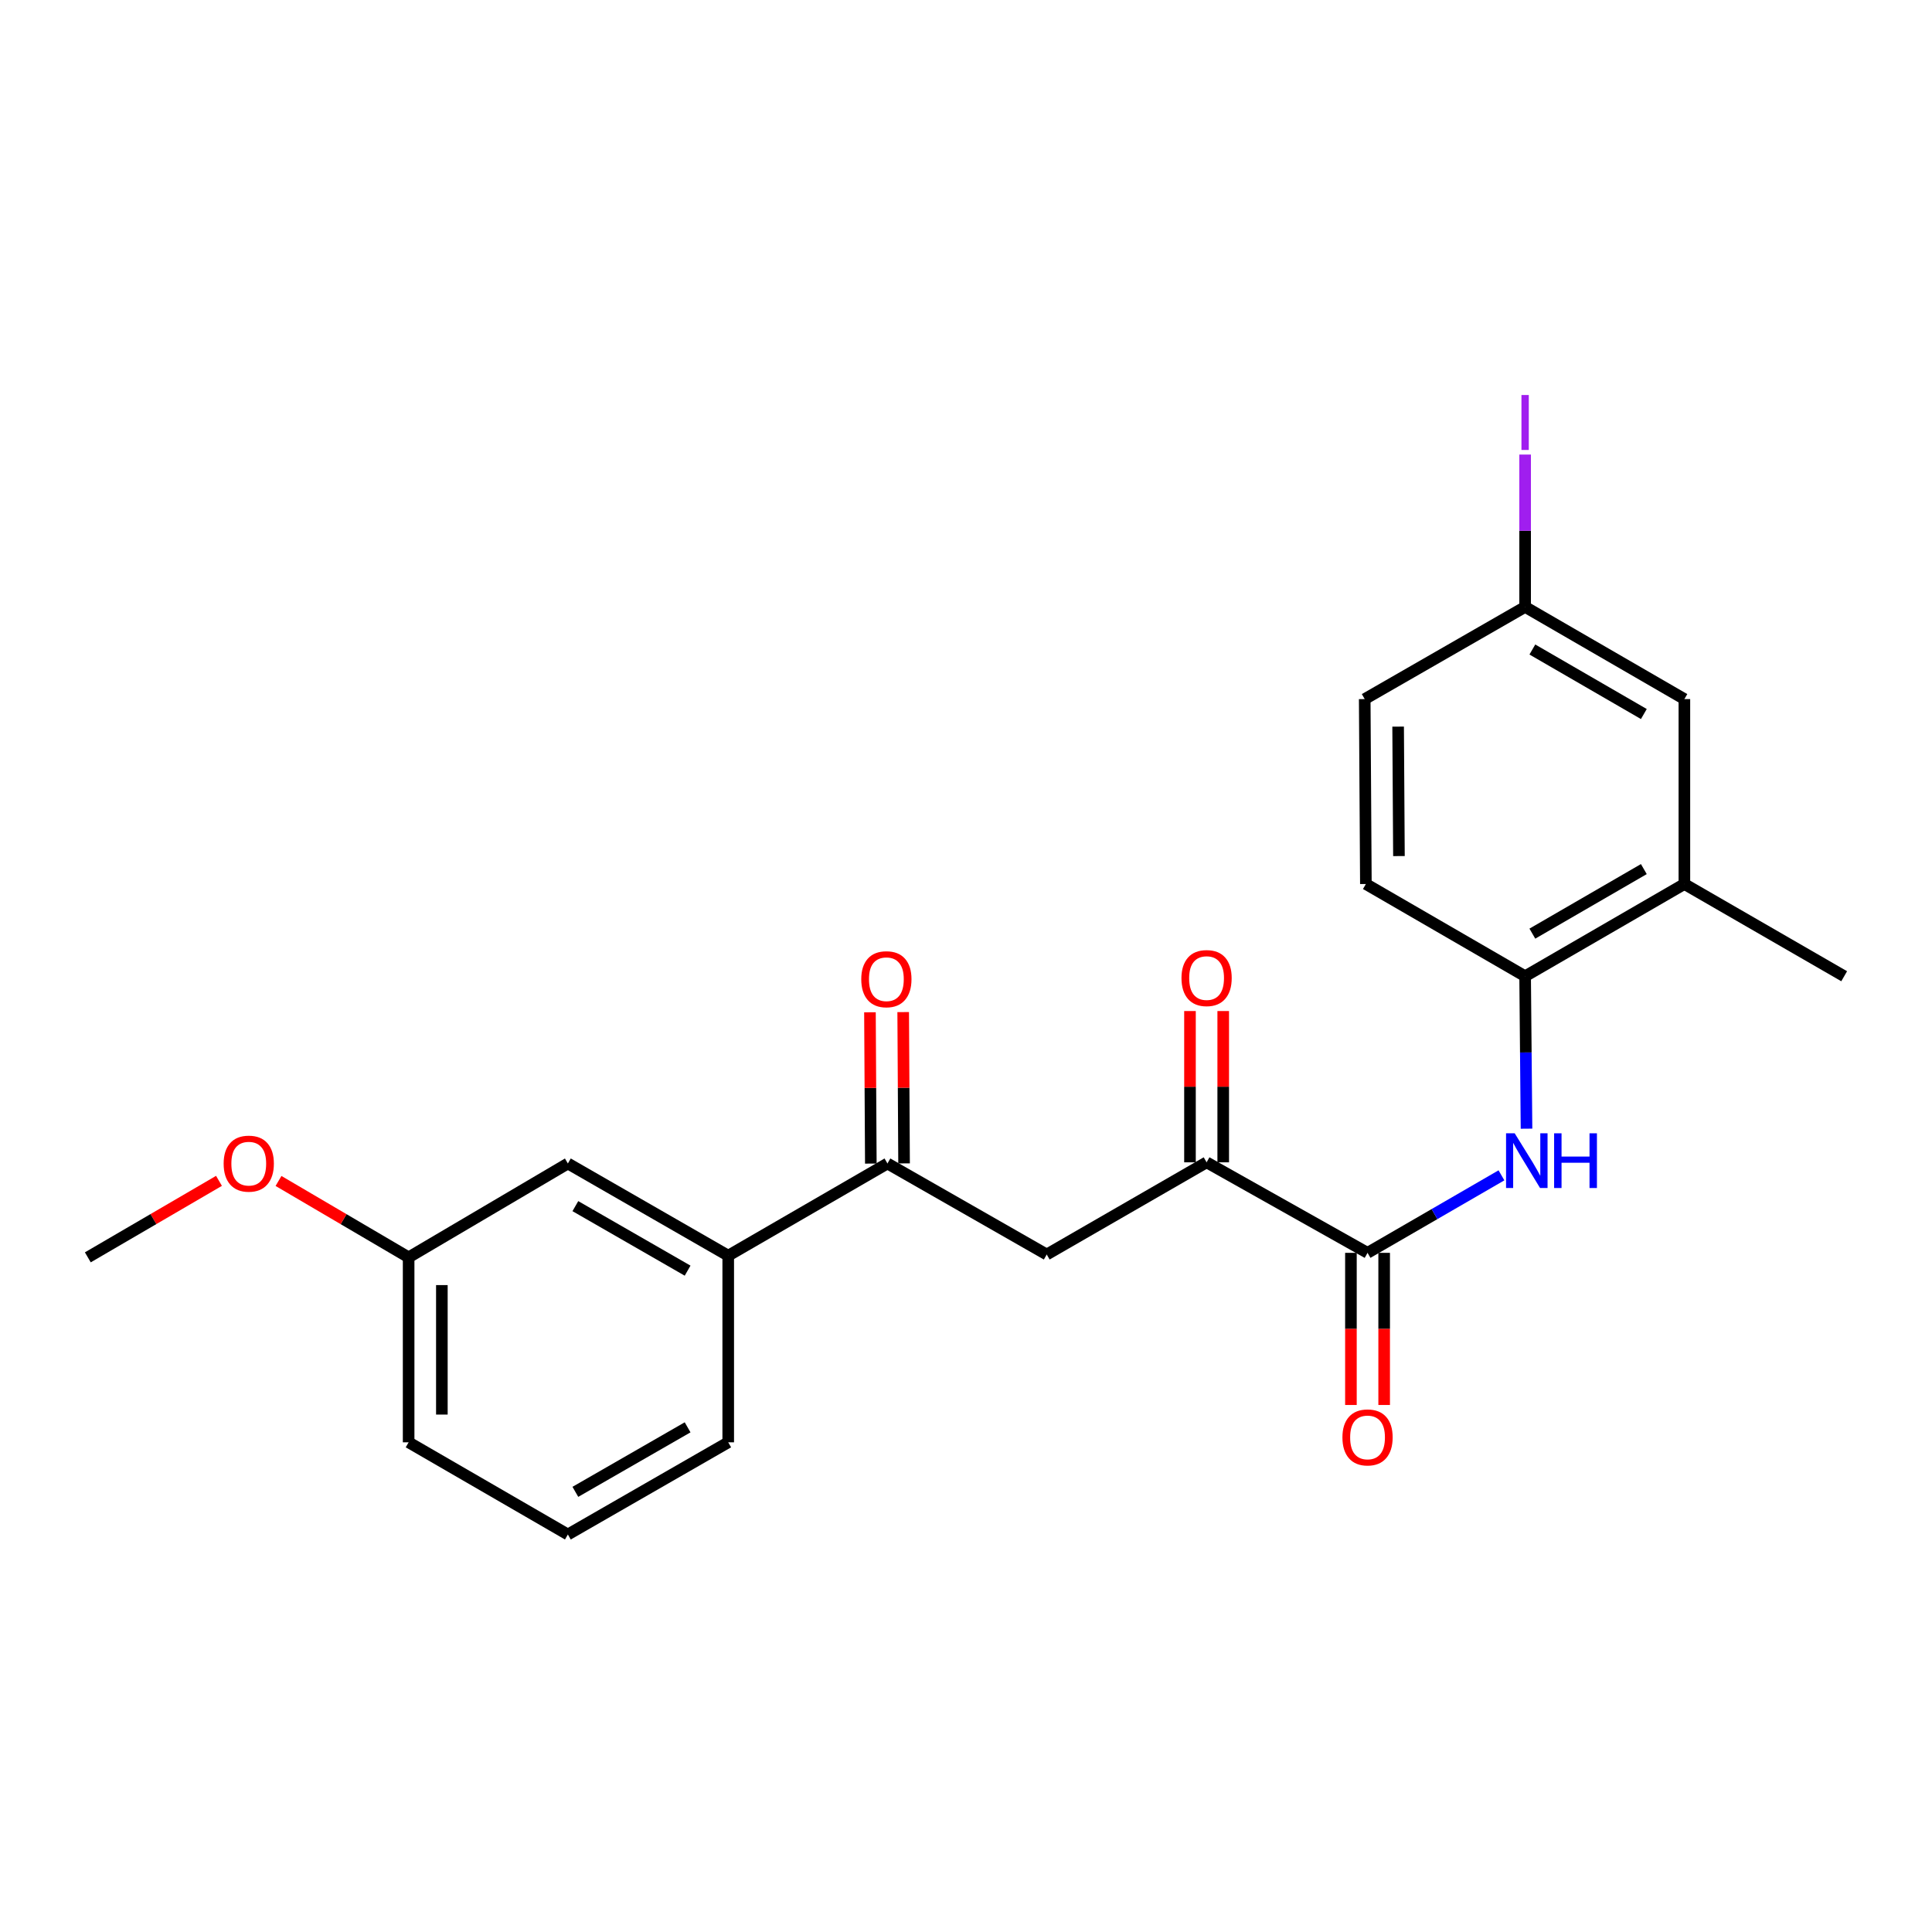 <?xml version='1.0' encoding='iso-8859-1'?>
<svg version='1.1' baseProfile='full'
              xmlns='http://www.w3.org/2000/svg'
                      xmlns:rdkit='http://www.rdkit.org/xml'
                      xmlns:xlink='http://www.w3.org/1999/xlink'
                  xml:space='preserve'
width='1000px' height='1000px' viewBox='0 0 1000 1000'>
<!-- END OF HEADER -->
<rect style='opacity:1.0;fill:#FFFFFF;stroke:none' width='1000' height='1000' x='0' y='0'> </rect>
<path class='bond-0' d='M 707.838,648.469 L 742.494,628.411' style='fill:none;fill-rule:evenodd;stroke:#000000;stroke-width:6px;stroke-linecap:butt;stroke-linejoin:miter;stroke-opacity:1' />
<path class='bond-0' d='M 742.494,628.411 L 777.15,608.352' style='fill:none;fill-rule:evenodd;stroke:#0000FF;stroke-width:6px;stroke-linecap:butt;stroke-linejoin:miter;stroke-opacity:1' />
<path class='bond-1' d='M 707.838,648.469 L 624.534,601.618' style='fill:none;fill-rule:evenodd;stroke:#000000;stroke-width:6px;stroke-linecap:butt;stroke-linejoin:miter;stroke-opacity:1' />
<path class='bond-7' d='M 699.236,648.469 L 699.236,687.841' style='fill:none;fill-rule:evenodd;stroke:#000000;stroke-width:6px;stroke-linecap:butt;stroke-linejoin:miter;stroke-opacity:1' />
<path class='bond-7' d='M 699.236,687.841 L 699.236,727.214' style='fill:none;fill-rule:evenodd;stroke:#FF0000;stroke-width:6px;stroke-linecap:butt;stroke-linejoin:miter;stroke-opacity:1' />
<path class='bond-7' d='M 716.439,648.469 L 716.439,687.841' style='fill:none;fill-rule:evenodd;stroke:#000000;stroke-width:6px;stroke-linecap:butt;stroke-linejoin:miter;stroke-opacity:1' />
<path class='bond-7' d='M 716.439,687.841 L 716.439,727.214' style='fill:none;fill-rule:evenodd;stroke:#FF0000;stroke-width:6px;stroke-linecap:butt;stroke-linejoin:miter;stroke-opacity:1' />
<path class='bond-4' d='M 790.12,584.211 L 789.761,544.755' style='fill:none;fill-rule:evenodd;stroke:#0000FF;stroke-width:6px;stroke-linecap:butt;stroke-linejoin:miter;stroke-opacity:1' />
<path class='bond-4' d='M 789.761,544.755 L 789.401,505.298' style='fill:none;fill-rule:evenodd;stroke:#000000;stroke-width:6px;stroke-linecap:butt;stroke-linejoin:miter;stroke-opacity:1' />
<path class='bond-2' d='M 624.534,601.618 L 541.785,649.329' style='fill:none;fill-rule:evenodd;stroke:#000000;stroke-width:6px;stroke-linecap:butt;stroke-linejoin:miter;stroke-opacity:1' />
<path class='bond-10' d='M 633.136,601.618 L 633.136,562.466' style='fill:none;fill-rule:evenodd;stroke:#000000;stroke-width:6px;stroke-linecap:butt;stroke-linejoin:miter;stroke-opacity:1' />
<path class='bond-10' d='M 633.136,562.466 L 633.136,523.314' style='fill:none;fill-rule:evenodd;stroke:#FF0000;stroke-width:6px;stroke-linecap:butt;stroke-linejoin:miter;stroke-opacity:1' />
<path class='bond-10' d='M 615.933,601.618 L 615.933,562.466' style='fill:none;fill-rule:evenodd;stroke:#000000;stroke-width:6px;stroke-linecap:butt;stroke-linejoin:miter;stroke-opacity:1' />
<path class='bond-10' d='M 615.933,562.466 L 615.933,523.314' style='fill:none;fill-rule:evenodd;stroke:#FF0000;stroke-width:6px;stroke-linecap:butt;stroke-linejoin:miter;stroke-opacity:1' />
<path class='bond-3' d='M 541.785,649.329 L 459.342,602.22' style='fill:none;fill-rule:evenodd;stroke:#000000;stroke-width:6px;stroke-linecap:butt;stroke-linejoin:miter;stroke-opacity:1' />
<path class='bond-5' d='M 459.342,602.22 L 376.928,649.931' style='fill:none;fill-rule:evenodd;stroke:#000000;stroke-width:6px;stroke-linecap:butt;stroke-linejoin:miter;stroke-opacity:1' />
<path class='bond-11' d='M 467.944,602.17 L 467.717,563.013' style='fill:none;fill-rule:evenodd;stroke:#000000;stroke-width:6px;stroke-linecap:butt;stroke-linejoin:miter;stroke-opacity:1' />
<path class='bond-11' d='M 467.717,563.013 L 467.489,523.857' style='fill:none;fill-rule:evenodd;stroke:#FF0000;stroke-width:6px;stroke-linecap:butt;stroke-linejoin:miter;stroke-opacity:1' />
<path class='bond-11' d='M 450.741,602.27 L 450.513,563.113' style='fill:none;fill-rule:evenodd;stroke:#000000;stroke-width:6px;stroke-linecap:butt;stroke-linejoin:miter;stroke-opacity:1' />
<path class='bond-11' d='M 450.513,563.113 L 450.286,523.956' style='fill:none;fill-rule:evenodd;stroke:#FF0000;stroke-width:6px;stroke-linecap:butt;stroke-linejoin:miter;stroke-opacity:1' />
<path class='bond-6' d='M 789.401,505.298 L 871.835,457.567' style='fill:none;fill-rule:evenodd;stroke:#000000;stroke-width:6px;stroke-linecap:butt;stroke-linejoin:miter;stroke-opacity:1' />
<path class='bond-6' d='M 793.146,483.25 L 850.849,449.839' style='fill:none;fill-rule:evenodd;stroke:#000000;stroke-width:6px;stroke-linecap:butt;stroke-linejoin:miter;stroke-opacity:1' />
<path class='bond-12' d='M 789.401,505.298 L 706.977,457.567' style='fill:none;fill-rule:evenodd;stroke:#000000;stroke-width:6px;stroke-linecap:butt;stroke-linejoin:miter;stroke-opacity:1' />
<path class='bond-9' d='M 376.928,649.931 L 293.931,602.22' style='fill:none;fill-rule:evenodd;stroke:#000000;stroke-width:6px;stroke-linecap:butt;stroke-linejoin:miter;stroke-opacity:1' />
<path class='bond-9' d='M 355.905,657.69 L 297.806,624.292' style='fill:none;fill-rule:evenodd;stroke:#000000;stroke-width:6px;stroke-linecap:butt;stroke-linejoin:miter;stroke-opacity:1' />
<path class='bond-18' d='M 376.928,649.931 L 376.928,746.539' style='fill:none;fill-rule:evenodd;stroke:#000000;stroke-width:6px;stroke-linecap:butt;stroke-linejoin:miter;stroke-opacity:1' />
<path class='bond-8' d='M 871.835,457.567 L 871.835,361.849' style='fill:none;fill-rule:evenodd;stroke:#000000;stroke-width:6px;stroke-linecap:butt;stroke-linejoin:miter;stroke-opacity:1' />
<path class='bond-20' d='M 871.835,457.567 L 954.545,505.298' style='fill:none;fill-rule:evenodd;stroke:#000000;stroke-width:6px;stroke-linecap:butt;stroke-linejoin:miter;stroke-opacity:1' />
<path class='bond-23' d='M 871.835,361.849 L 789.401,314.138' style='fill:none;fill-rule:evenodd;stroke:#000000;stroke-width:6px;stroke-linecap:butt;stroke-linejoin:miter;stroke-opacity:1' />
<path class='bond-23' d='M 850.852,369.582 L 793.149,336.184' style='fill:none;fill-rule:evenodd;stroke:#000000;stroke-width:6px;stroke-linecap:butt;stroke-linejoin:miter;stroke-opacity:1' />
<path class='bond-14' d='M 293.931,602.22 L 211.507,650.801' style='fill:none;fill-rule:evenodd;stroke:#000000;stroke-width:6px;stroke-linecap:butt;stroke-linejoin:miter;stroke-opacity:1' />
<path class='bond-15' d='M 706.977,457.567 L 706.375,361.849' style='fill:none;fill-rule:evenodd;stroke:#000000;stroke-width:6px;stroke-linecap:butt;stroke-linejoin:miter;stroke-opacity:1' />
<path class='bond-15' d='M 724.09,443.101 L 723.669,376.099' style='fill:none;fill-rule:evenodd;stroke:#000000;stroke-width:6px;stroke-linecap:butt;stroke-linejoin:miter;stroke-opacity:1' />
<path class='bond-13' d='M 789.401,314.138 L 706.375,361.849' style='fill:none;fill-rule:evenodd;stroke:#000000;stroke-width:6px;stroke-linecap:butt;stroke-linejoin:miter;stroke-opacity:1' />
<path class='bond-16' d='M 789.401,314.138 L 789.401,274.711' style='fill:none;fill-rule:evenodd;stroke:#000000;stroke-width:6px;stroke-linecap:butt;stroke-linejoin:miter;stroke-opacity:1' />
<path class='bond-16' d='M 789.401,274.711 L 789.401,235.284' style='fill:none;fill-rule:evenodd;stroke:#A01EEF;stroke-width:6px;stroke-linecap:butt;stroke-linejoin:miter;stroke-opacity:1' />
<path class='bond-17' d='M 211.507,650.801 L 177.832,631.031' style='fill:none;fill-rule:evenodd;stroke:#000000;stroke-width:6px;stroke-linecap:butt;stroke-linejoin:miter;stroke-opacity:1' />
<path class='bond-17' d='M 177.832,631.031 L 144.157,611.261' style='fill:none;fill-rule:evenodd;stroke:#FF0000;stroke-width:6px;stroke-linecap:butt;stroke-linejoin:miter;stroke-opacity:1' />
<path class='bond-24' d='M 211.507,650.801 L 211.507,746.539' style='fill:none;fill-rule:evenodd;stroke:#000000;stroke-width:6px;stroke-linecap:butt;stroke-linejoin:miter;stroke-opacity:1' />
<path class='bond-24' d='M 228.71,665.162 L 228.71,732.178' style='fill:none;fill-rule:evenodd;stroke:#000000;stroke-width:6px;stroke-linecap:butt;stroke-linejoin:miter;stroke-opacity:1' />
<path class='bond-22' d='M 113.347,611.208 L 79.401,631.004' style='fill:none;fill-rule:evenodd;stroke:#FF0000;stroke-width:6px;stroke-linecap:butt;stroke-linejoin:miter;stroke-opacity:1' />
<path class='bond-22' d='M 79.401,631.004 L 45.455,650.801' style='fill:none;fill-rule:evenodd;stroke:#000000;stroke-width:6px;stroke-linecap:butt;stroke-linejoin:miter;stroke-opacity:1' />
<path class='bond-19' d='M 376.928,746.539 L 293.931,794.25' style='fill:none;fill-rule:evenodd;stroke:#000000;stroke-width:6px;stroke-linecap:butt;stroke-linejoin:miter;stroke-opacity:1' />
<path class='bond-19' d='M 355.905,738.781 L 297.806,772.178' style='fill:none;fill-rule:evenodd;stroke:#000000;stroke-width:6px;stroke-linecap:butt;stroke-linejoin:miter;stroke-opacity:1' />
<path class='bond-21' d='M 293.931,794.25 L 211.507,746.539' style='fill:none;fill-rule:evenodd;stroke:#000000;stroke-width:6px;stroke-linecap:butt;stroke-linejoin:miter;stroke-opacity:1' />
<path  class='atom-1' d='M 784.011 586.598
L 793.291 601.598
Q 794.211 603.078, 795.691 605.758
Q 797.171 608.438, 797.251 608.598
L 797.251 586.598
L 801.011 586.598
L 801.011 614.918
L 797.131 614.918
L 787.171 598.518
Q 786.011 596.598, 784.771 594.398
Q 783.571 592.198, 783.211 591.518
L 783.211 614.918
L 779.531 614.918
L 779.531 586.598
L 784.011 586.598
' fill='#0000FF'/>
<path  class='atom-1' d='M 804.411 586.598
L 808.251 586.598
L 808.251 598.638
L 822.731 598.638
L 822.731 586.598
L 826.571 586.598
L 826.571 614.918
L 822.731 614.918
L 822.731 601.838
L 808.251 601.838
L 808.251 614.918
L 804.411 614.918
L 804.411 586.598
' fill='#0000FF'/>
<path  class='atom-8' d='M 694.838 744
Q 694.838 737.2, 698.198 733.4
Q 701.558 729.6, 707.838 729.6
Q 714.118 729.6, 717.478 733.4
Q 720.838 737.2, 720.838 744
Q 720.838 750.88, 717.438 754.8
Q 714.038 758.68, 707.838 758.68
Q 701.598 758.68, 698.198 754.8
Q 694.838 750.92, 694.838 744
M 707.838 755.48
Q 712.158 755.48, 714.478 752.6
Q 716.838 749.68, 716.838 744
Q 716.838 738.44, 714.478 735.64
Q 712.158 732.8, 707.838 732.8
Q 703.518 732.8, 701.158 735.6
Q 698.838 738.4, 698.838 744
Q 698.838 749.72, 701.158 752.6
Q 703.518 755.48, 707.838 755.48
' fill='#FF0000'/>
<path  class='atom-11' d='M 611.534 506.247
Q 611.534 499.447, 614.894 495.647
Q 618.254 491.847, 624.534 491.847
Q 630.814 491.847, 634.174 495.647
Q 637.534 499.447, 637.534 506.247
Q 637.534 513.127, 634.134 517.047
Q 630.734 520.927, 624.534 520.927
Q 618.294 520.927, 614.894 517.047
Q 611.534 513.167, 611.534 506.247
M 624.534 517.727
Q 628.854 517.727, 631.174 514.847
Q 633.534 511.927, 633.534 506.247
Q 633.534 500.687, 631.174 497.887
Q 628.854 495.047, 624.534 495.047
Q 620.214 495.047, 617.854 497.847
Q 615.534 500.647, 615.534 506.247
Q 615.534 511.967, 617.854 514.847
Q 620.214 517.727, 624.534 517.727
' fill='#FF0000'/>
<path  class='atom-12' d='M 445.788 506.84
Q 445.788 500.04, 449.148 496.24
Q 452.508 492.44, 458.788 492.44
Q 465.068 492.44, 468.428 496.24
Q 471.788 500.04, 471.788 506.84
Q 471.788 513.72, 468.388 517.64
Q 464.988 521.52, 458.788 521.52
Q 452.548 521.52, 449.148 517.64
Q 445.788 513.76, 445.788 506.84
M 458.788 518.32
Q 463.108 518.32, 465.428 515.44
Q 467.788 512.52, 467.788 506.84
Q 467.788 501.28, 465.428 498.48
Q 463.108 495.64, 458.788 495.64
Q 454.468 495.64, 452.108 498.44
Q 449.788 501.24, 449.788 506.84
Q 449.788 512.56, 452.108 515.44
Q 454.468 518.32, 458.788 518.32
' fill='#FF0000'/>
<path  class='atom-17' d='M 787.501 204.458
L 791.301 204.458
L 791.301 232.898
L 787.501 232.898
L 787.501 204.458
' fill='#A01EEF'/>
<path  class='atom-18' d='M 115.758 602.3
Q 115.758 595.5, 119.118 591.7
Q 122.478 587.9, 128.758 587.9
Q 135.038 587.9, 138.398 591.7
Q 141.758 595.5, 141.758 602.3
Q 141.758 609.18, 138.358 613.1
Q 134.958 616.98, 128.758 616.98
Q 122.518 616.98, 119.118 613.1
Q 115.758 609.22, 115.758 602.3
M 128.758 613.78
Q 133.078 613.78, 135.398 610.9
Q 137.758 607.98, 137.758 602.3
Q 137.758 596.74, 135.398 593.94
Q 133.078 591.1, 128.758 591.1
Q 124.438 591.1, 122.078 593.9
Q 119.758 596.7, 119.758 602.3
Q 119.758 608.02, 122.078 610.9
Q 124.438 613.78, 128.758 613.78
' fill='#FF0000'/>
</svg>
